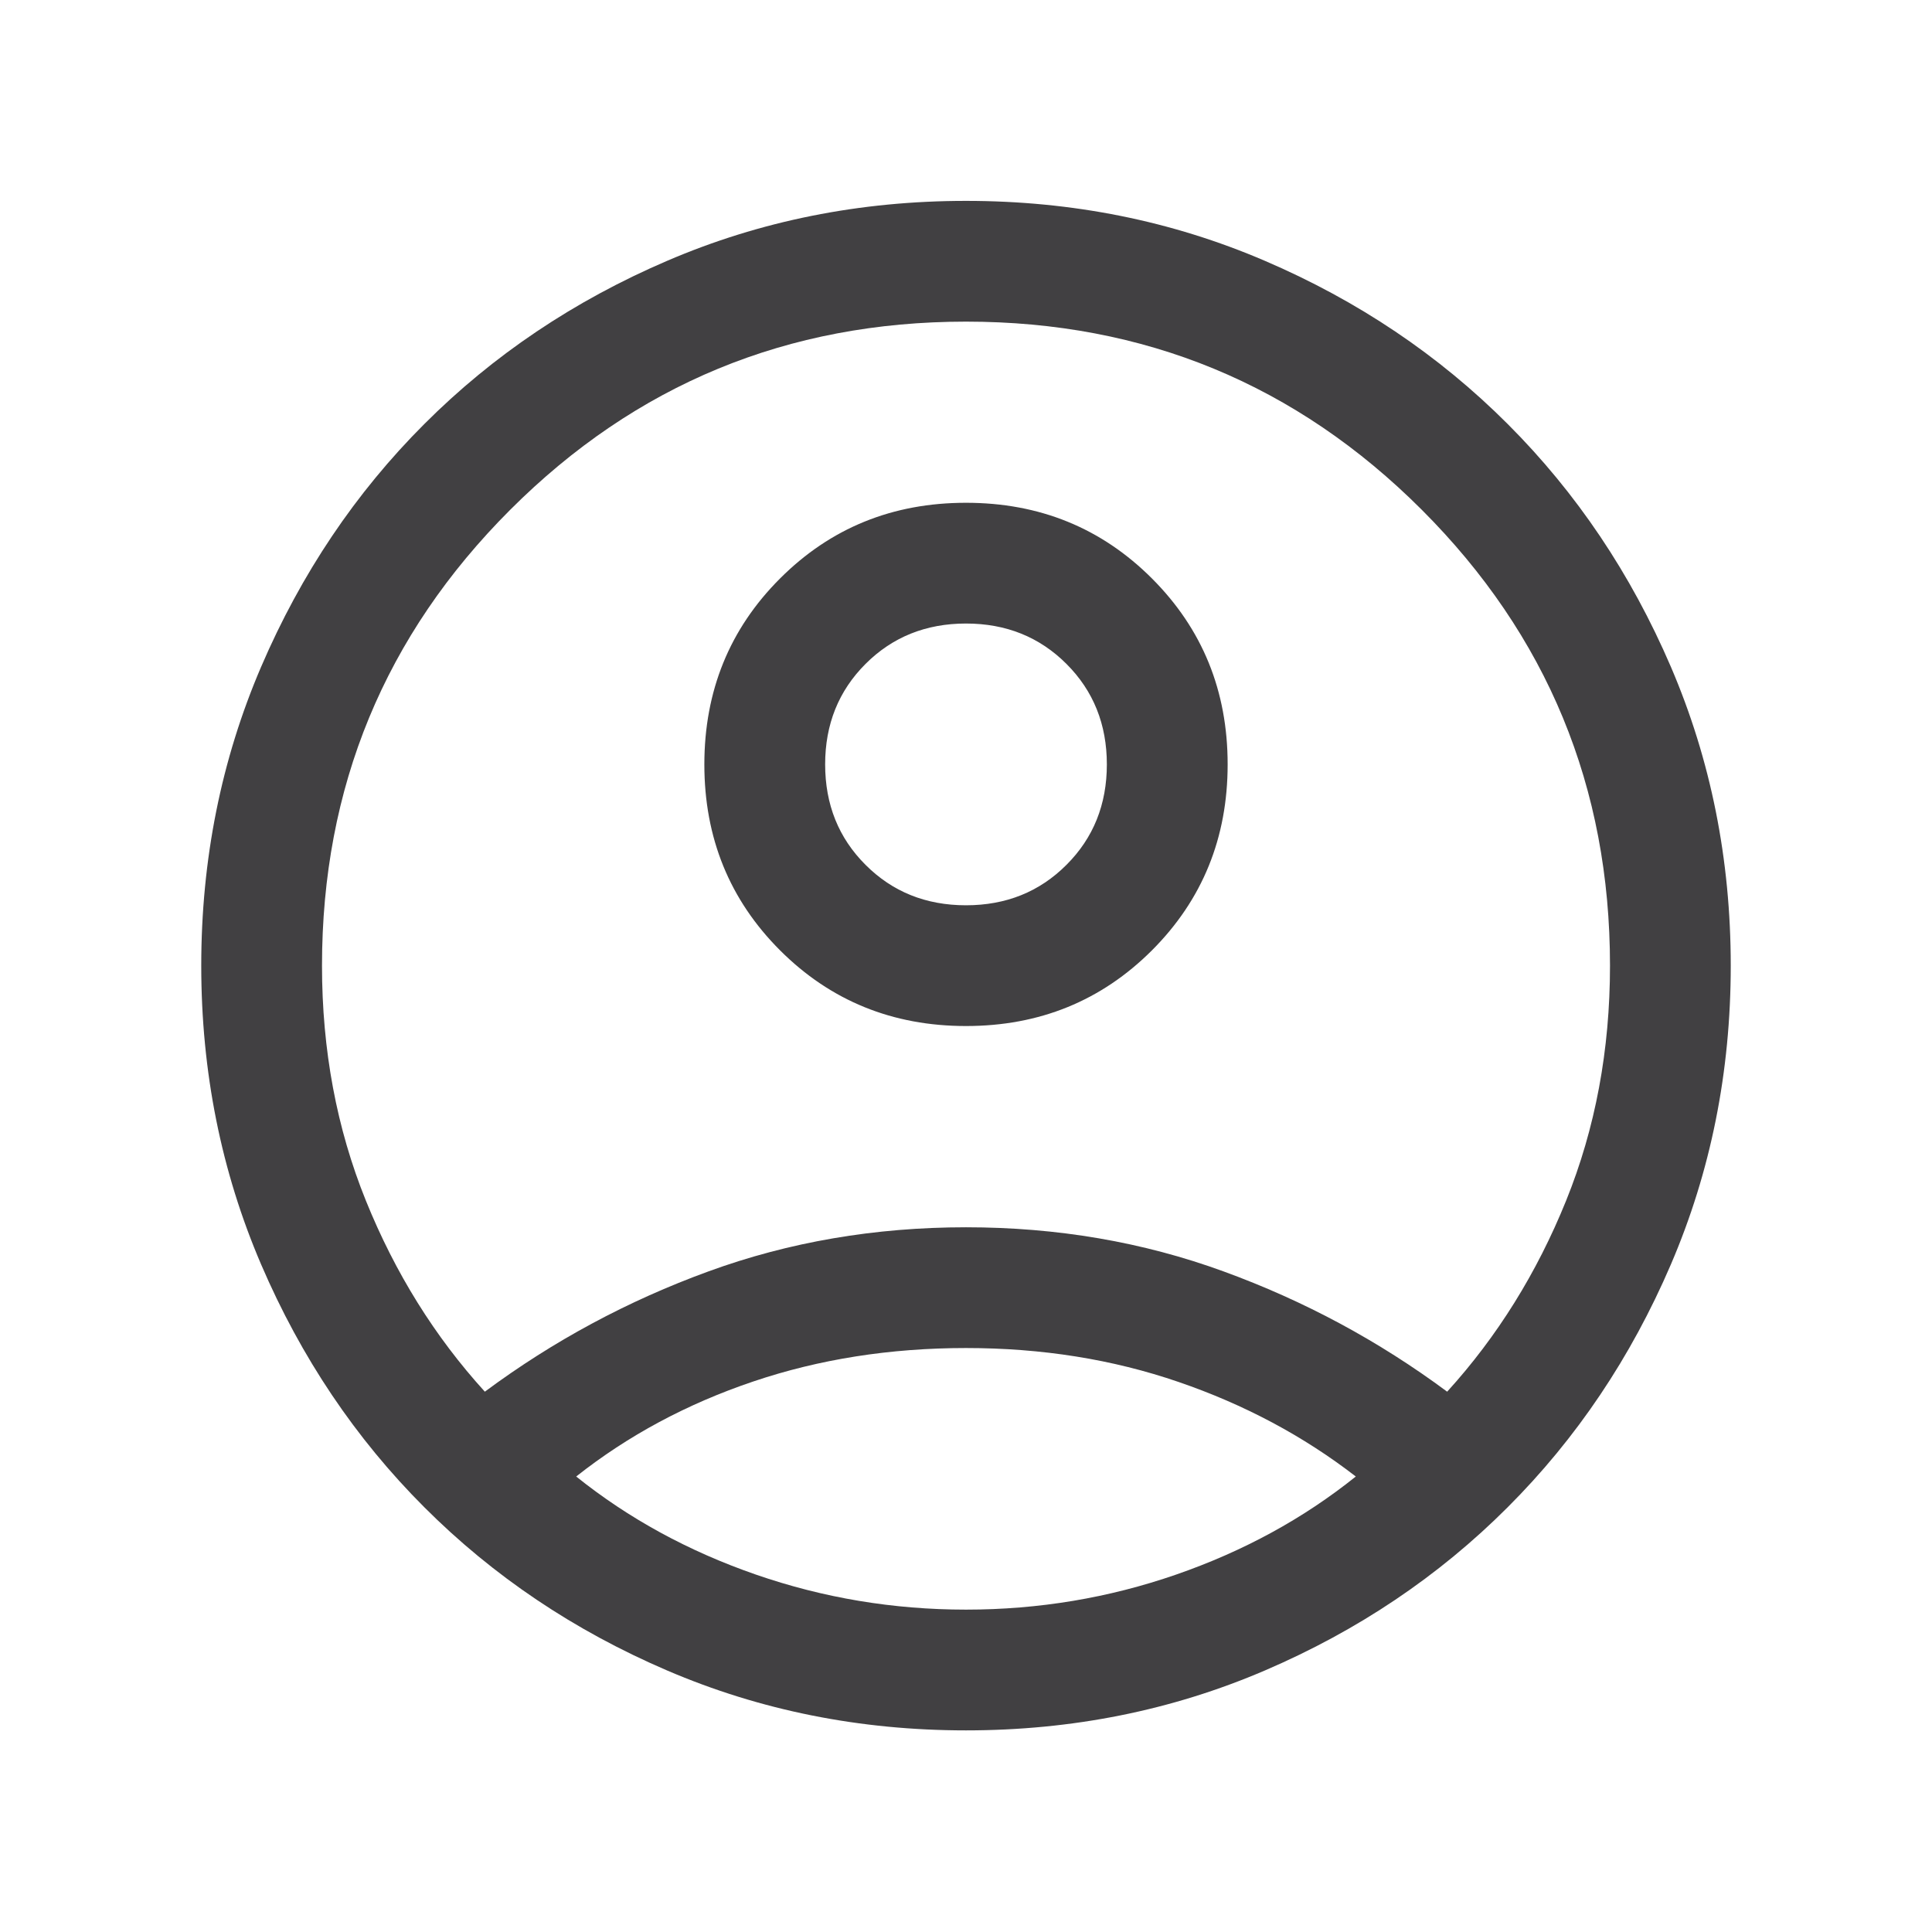 <svg width="42" height="42" viewBox="0 0 42 42" fill="none" xmlns="http://www.w3.org/2000/svg">
<path d="M10.54 30.254C12.028 29.15 13.648 28.278 15.402 27.639C17.155 26.999 19.021 26.68 21 26.68C22.979 26.68 24.845 26.999 26.598 27.639C28.352 28.278 29.972 29.15 31.46 30.254C32.548 29.058 33.41 27.674 34.046 26.101C34.682 24.528 35 22.825 35 20.992C35 17.113 33.636 13.81 30.909 11.083C28.182 8.356 24.879 6.992 21 6.992C17.121 6.992 13.818 8.356 11.091 11.083C8.364 13.81 7 17.113 7 20.992C7 22.825 7.318 24.528 7.954 26.101C8.59 27.674 9.452 29.058 10.54 30.254ZM21 22.305C19.403 22.305 18.055 21.756 16.958 20.66C15.861 19.563 15.312 18.215 15.312 16.618C15.312 15.02 15.861 13.672 16.957 12.576C18.055 11.478 19.402 10.93 21 10.93C22.597 10.93 23.945 11.478 25.042 12.575C26.139 13.672 26.688 15.019 26.688 16.617C26.688 18.215 26.139 19.562 25.043 20.659C23.945 21.756 22.598 22.305 21 22.305ZM21 37.617C18.692 37.617 16.526 37.183 14.503 36.315C12.48 35.447 10.721 34.264 9.225 32.767C7.728 31.271 6.546 29.512 5.677 27.489C4.809 25.466 4.375 23.301 4.375 20.992C4.375 18.684 4.809 16.518 5.677 14.495C6.546 12.473 7.728 10.713 9.225 9.217C10.721 7.72 12.48 6.538 14.503 5.67C16.526 4.801 18.692 4.367 21 4.367C23.308 4.367 25.474 4.801 27.497 5.67C29.52 6.538 31.279 7.72 32.775 9.217C34.272 10.713 35.454 12.473 36.323 14.495C37.191 16.518 37.625 18.684 37.625 20.992C37.625 23.301 37.191 25.466 36.323 27.489C35.454 29.512 34.272 31.271 32.775 32.767C31.279 34.264 29.52 35.447 27.497 36.315C25.474 37.183 23.308 37.617 21 37.617ZM21 34.992C22.579 34.992 24.102 34.738 25.568 34.23C27.035 33.722 28.336 33.011 29.474 32.098C28.336 31.218 27.052 30.533 25.619 30.042C24.186 29.55 22.647 29.305 21 29.305C19.353 29.305 17.811 29.547 16.373 30.033C14.934 30.519 13.652 31.207 12.526 32.098C13.664 33.011 14.965 33.722 16.432 34.23C17.898 34.738 19.421 34.992 21 34.992ZM21 19.68C21.871 19.68 22.599 19.387 23.184 18.801C23.77 18.216 24.062 17.488 24.062 16.617C24.062 15.747 23.77 15.019 23.184 14.433C22.599 13.848 21.871 13.555 21 13.555C20.129 13.555 19.401 13.848 18.816 14.433C18.23 15.019 17.938 15.747 17.938 16.617C17.938 17.488 18.23 18.216 18.816 18.801C19.401 19.387 20.129 19.68 21 19.68Z" fill="#414042"/>
</svg>
